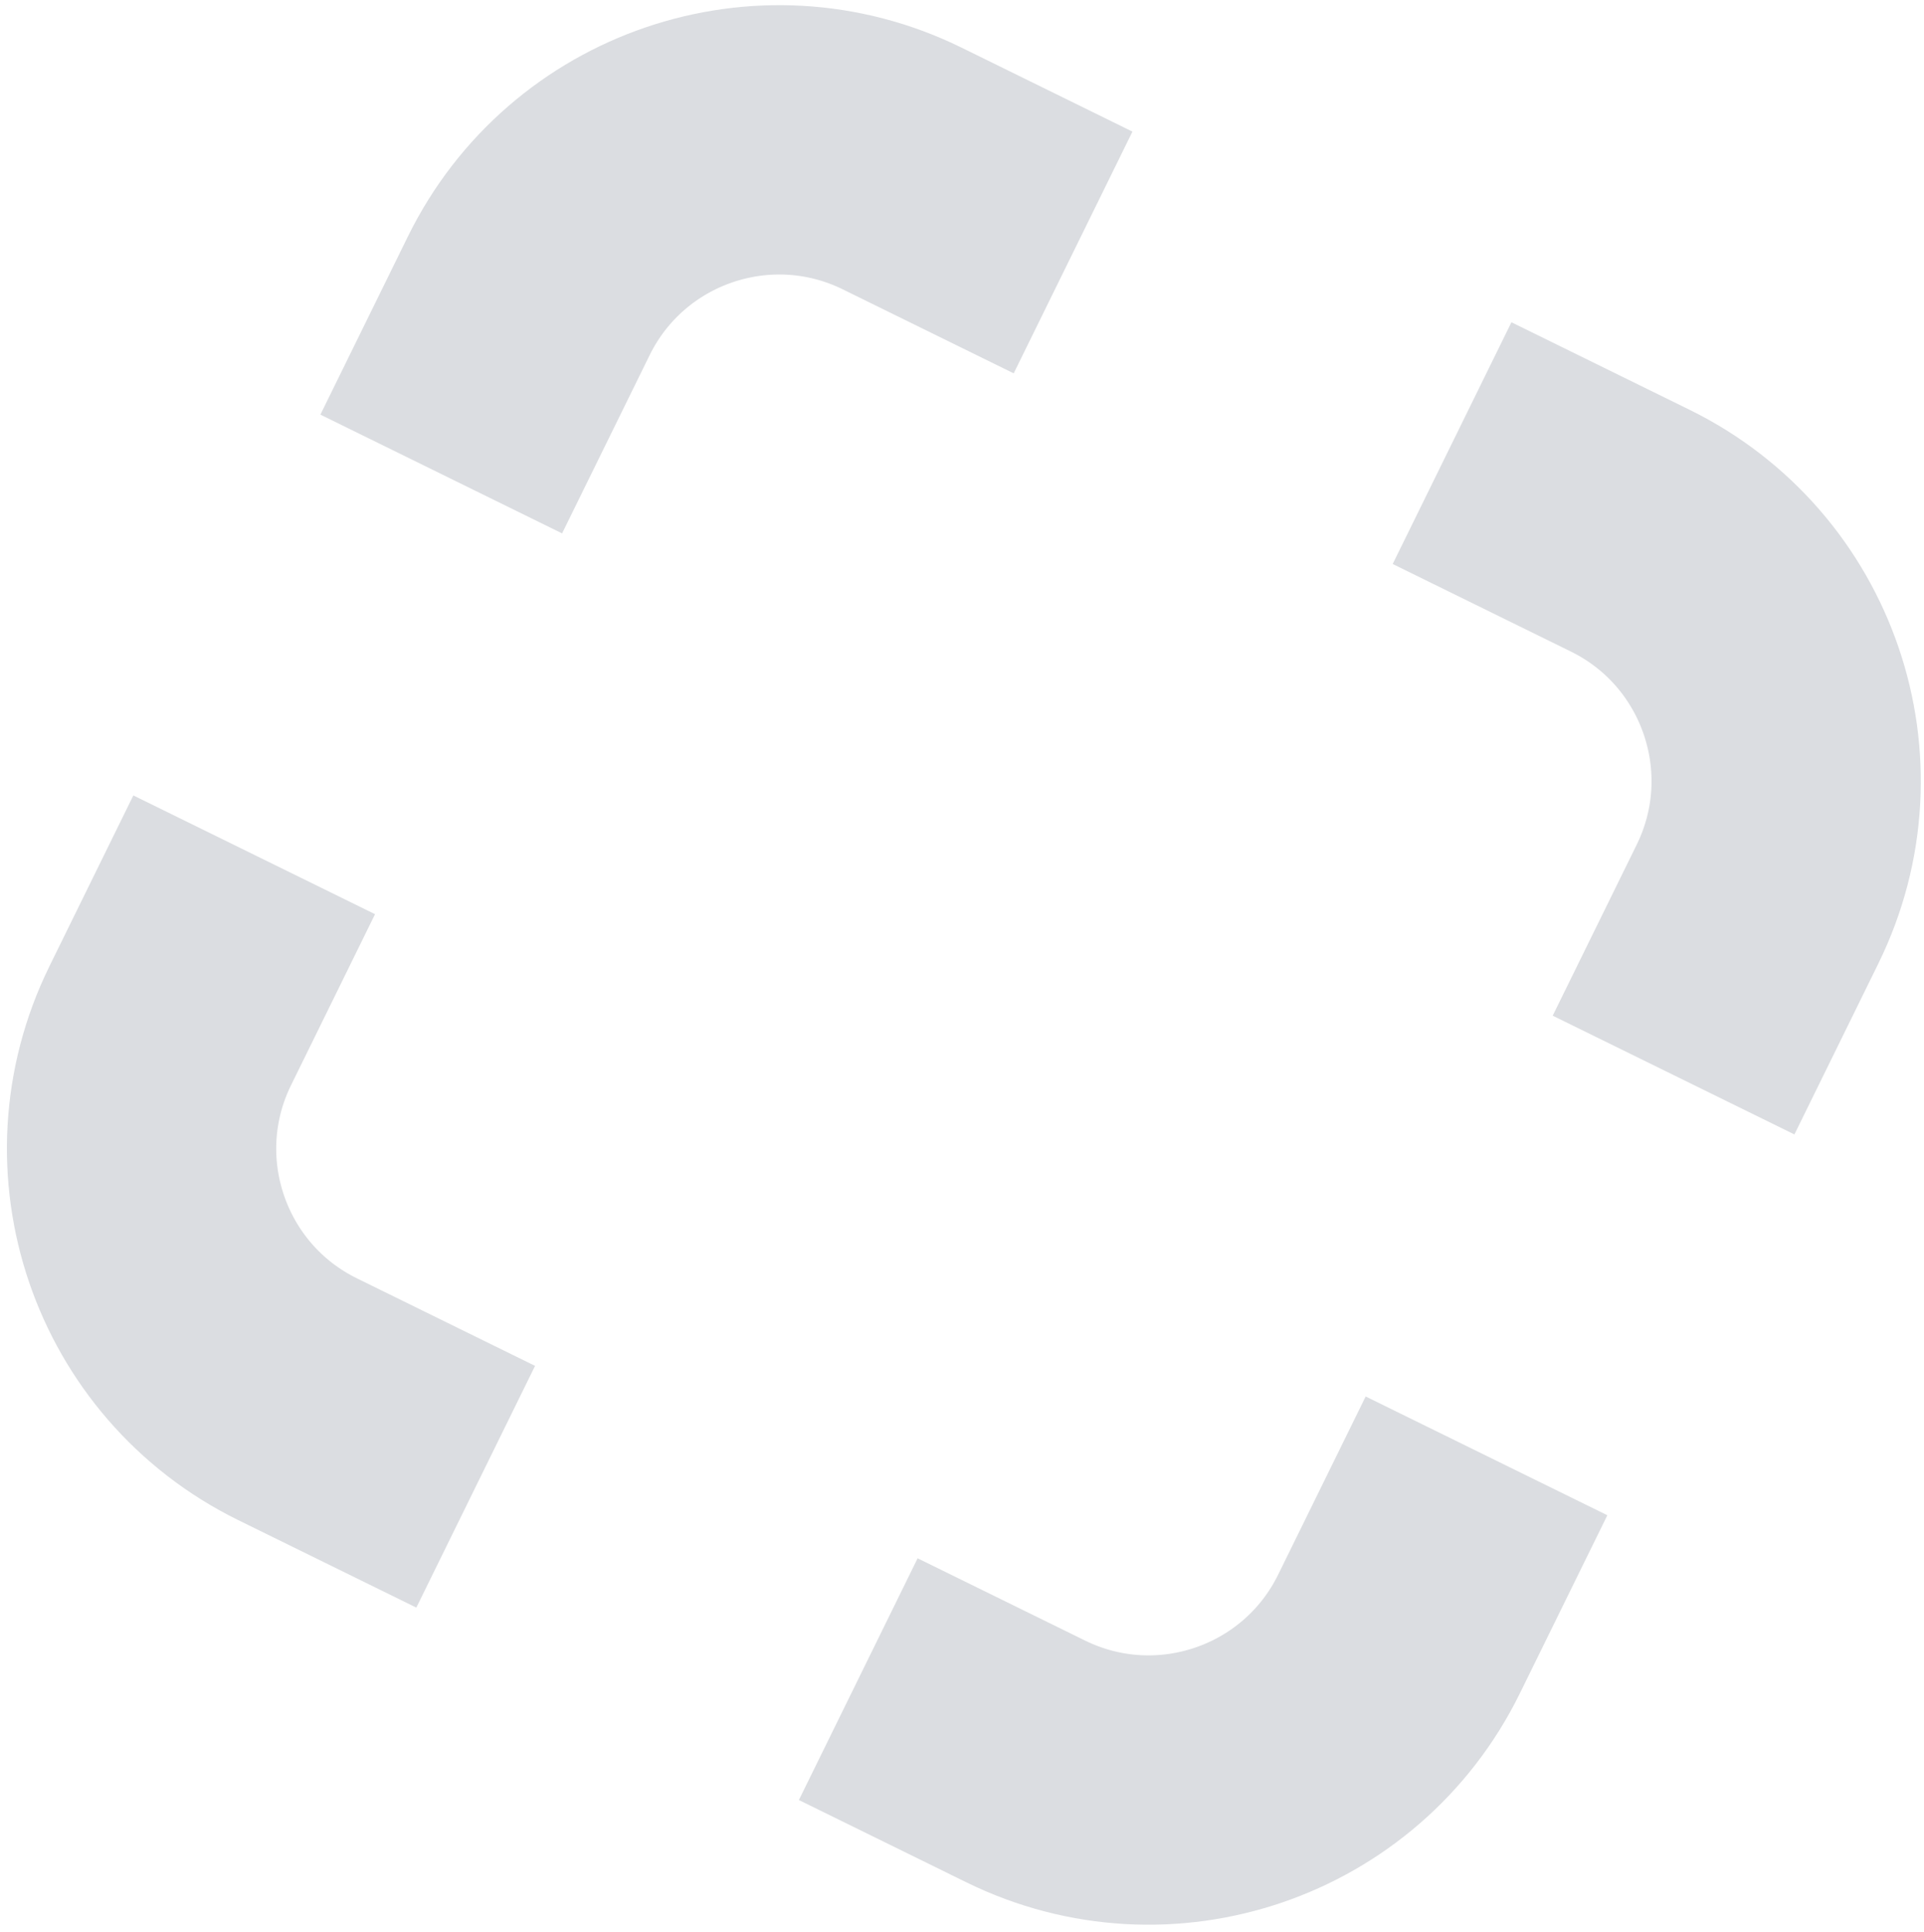 <?xml version="1.0" encoding="UTF-8"?>
<svg xmlns="http://www.w3.org/2000/svg" width="254" height="255" viewBox="0 0 254 255" fill="none">
  <g opacity="0.2">
    <path d="M141.663 33.326L119.099 22.24C100.841 13.271 78.77 20.8 69.801 39.058L58.251 62.567" stroke="#4A5567" stroke-width="35.55"></path>
    <path d="M113.304 221.643L135.397 232.496C153.654 241.465 175.725 233.936 184.694 215.679L196.244 192.169" stroke="#4A5567" stroke-width="35.55"></path>
    <path d="M220.938 141.904L232.023 119.339C240.992 101.082 233.463 79.01 215.206 70.041L191.697 58.492" stroke="#4A5567" stroke-width="35.55"></path>
    <path d="M33.557 112.832L22.472 135.397C13.503 153.654 21.032 175.725 39.289 184.694L62.799 196.244" stroke="#4A5567" stroke-width="35.55"></path>
  </g>
</svg>

